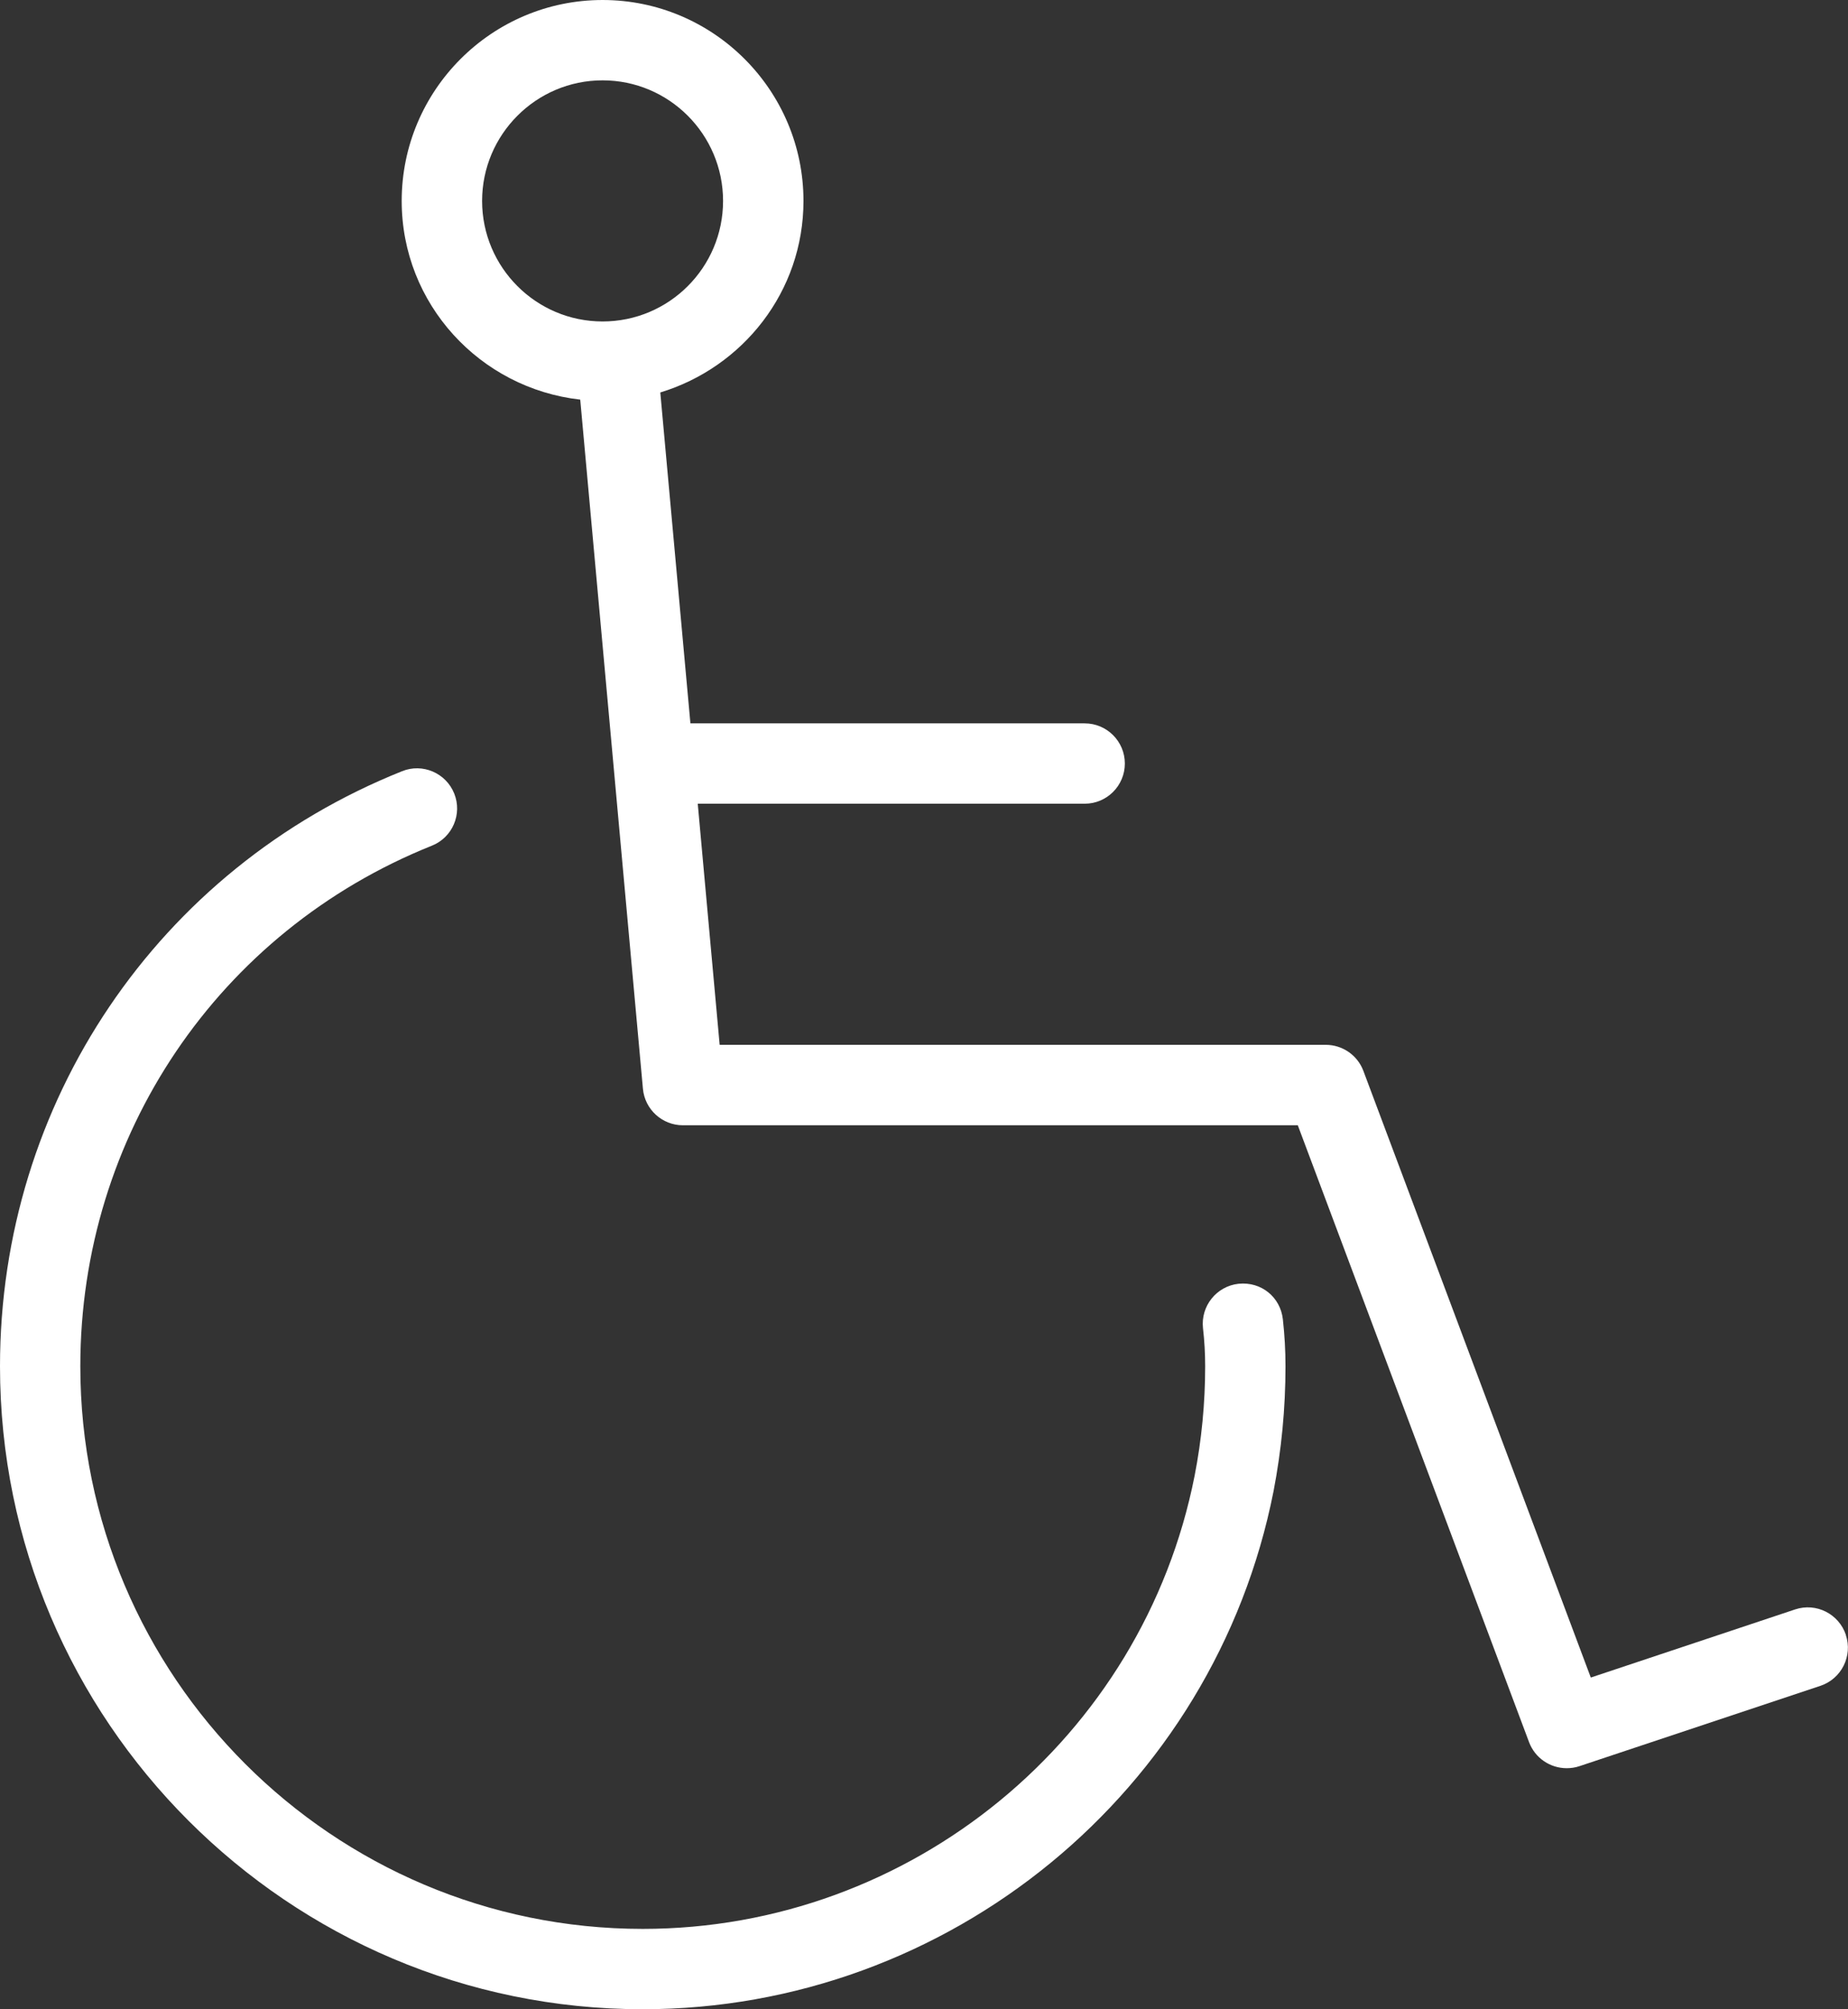 <?xml version="1.0" encoding="UTF-8"?>
<svg id="Calque_1" xmlns="http://www.w3.org/2000/svg" version="1.1" viewBox="0 0 211.67 230.07">
  <rect x="0" y="0" width="211.67" height="230.07" fill="#333333" stroke="none"/>
  <!-- Generator: Adobe Illustrator 29.5.1, SVG Export Plug-In . SVG Version: 2.1.0 Build 141)  -->
  <defs>
    <style>
      .st0 {
        fill: #fff;
      }
    </style>
  </defs>
  <path class="st0" d="M141.86,147c-2.52.28-4.34,2.55-4.07,5.07.17,1.5.25,2.9.25,4.38,0,4.17-.4,8.4-1.21,12.54-5.94,30.06-32.52,51.88-63.21,51.88-35.52,0-64.42-28.91-64.42-64.42,0-26.41,15.81-49.81,40.26-59.61,2.37-.94,3.51-3.62,2.57-5.97-.95-2.37-3.64-3.51-5.98-2.56C18.08,99.5,0,126.26,0,156.45c0,40.59,33.03,73.62,73.62,73.62,35.07,0,65.46-24.94,72.25-59.31.91-4.72,1.37-9.51,1.37-14.31,0-1.82-.1-3.55-.3-5.38-.28-2.52-2.45-4.34-5.08-4.07"/>
  <path class="st0" d="M69.02,36.81c-7.61,0-13.8-6.19-13.8-13.8s6.19-13.81,13.8-13.81,13.8,6.19,13.8,13.81-6.19,13.8-13.8,13.8M211.43,187.21c-.8-2.4-3.39-3.73-5.82-2.92l-23.4,7.8-26.05-69.47c-.67-1.79-2.39-2.98-4.31-2.98h-69.42l-2.51-27.61h44.32c2.54,0,4.6-2.06,4.6-4.6s-2.06-4.6-4.6-4.6h-45.16l-3.45-37.89c9.45-2.87,16.4-11.55,16.4-21.93,0-12.69-10.33-23.01-23.01-23.01s-23.01,10.32-23.01,23.01c0,11.81,8.98,21.46,20.45,22.75l7.18,78.9c.21,2.37,2.2,4.19,4.58,4.19h70.43l26.49,70.64c.69,1.84,2.44,2.98,4.31,2.98.48,0,.98-.07,1.45-.23l27.61-9.2c2.41-.81,3.72-3.41,2.91-5.83"/>
</svg>